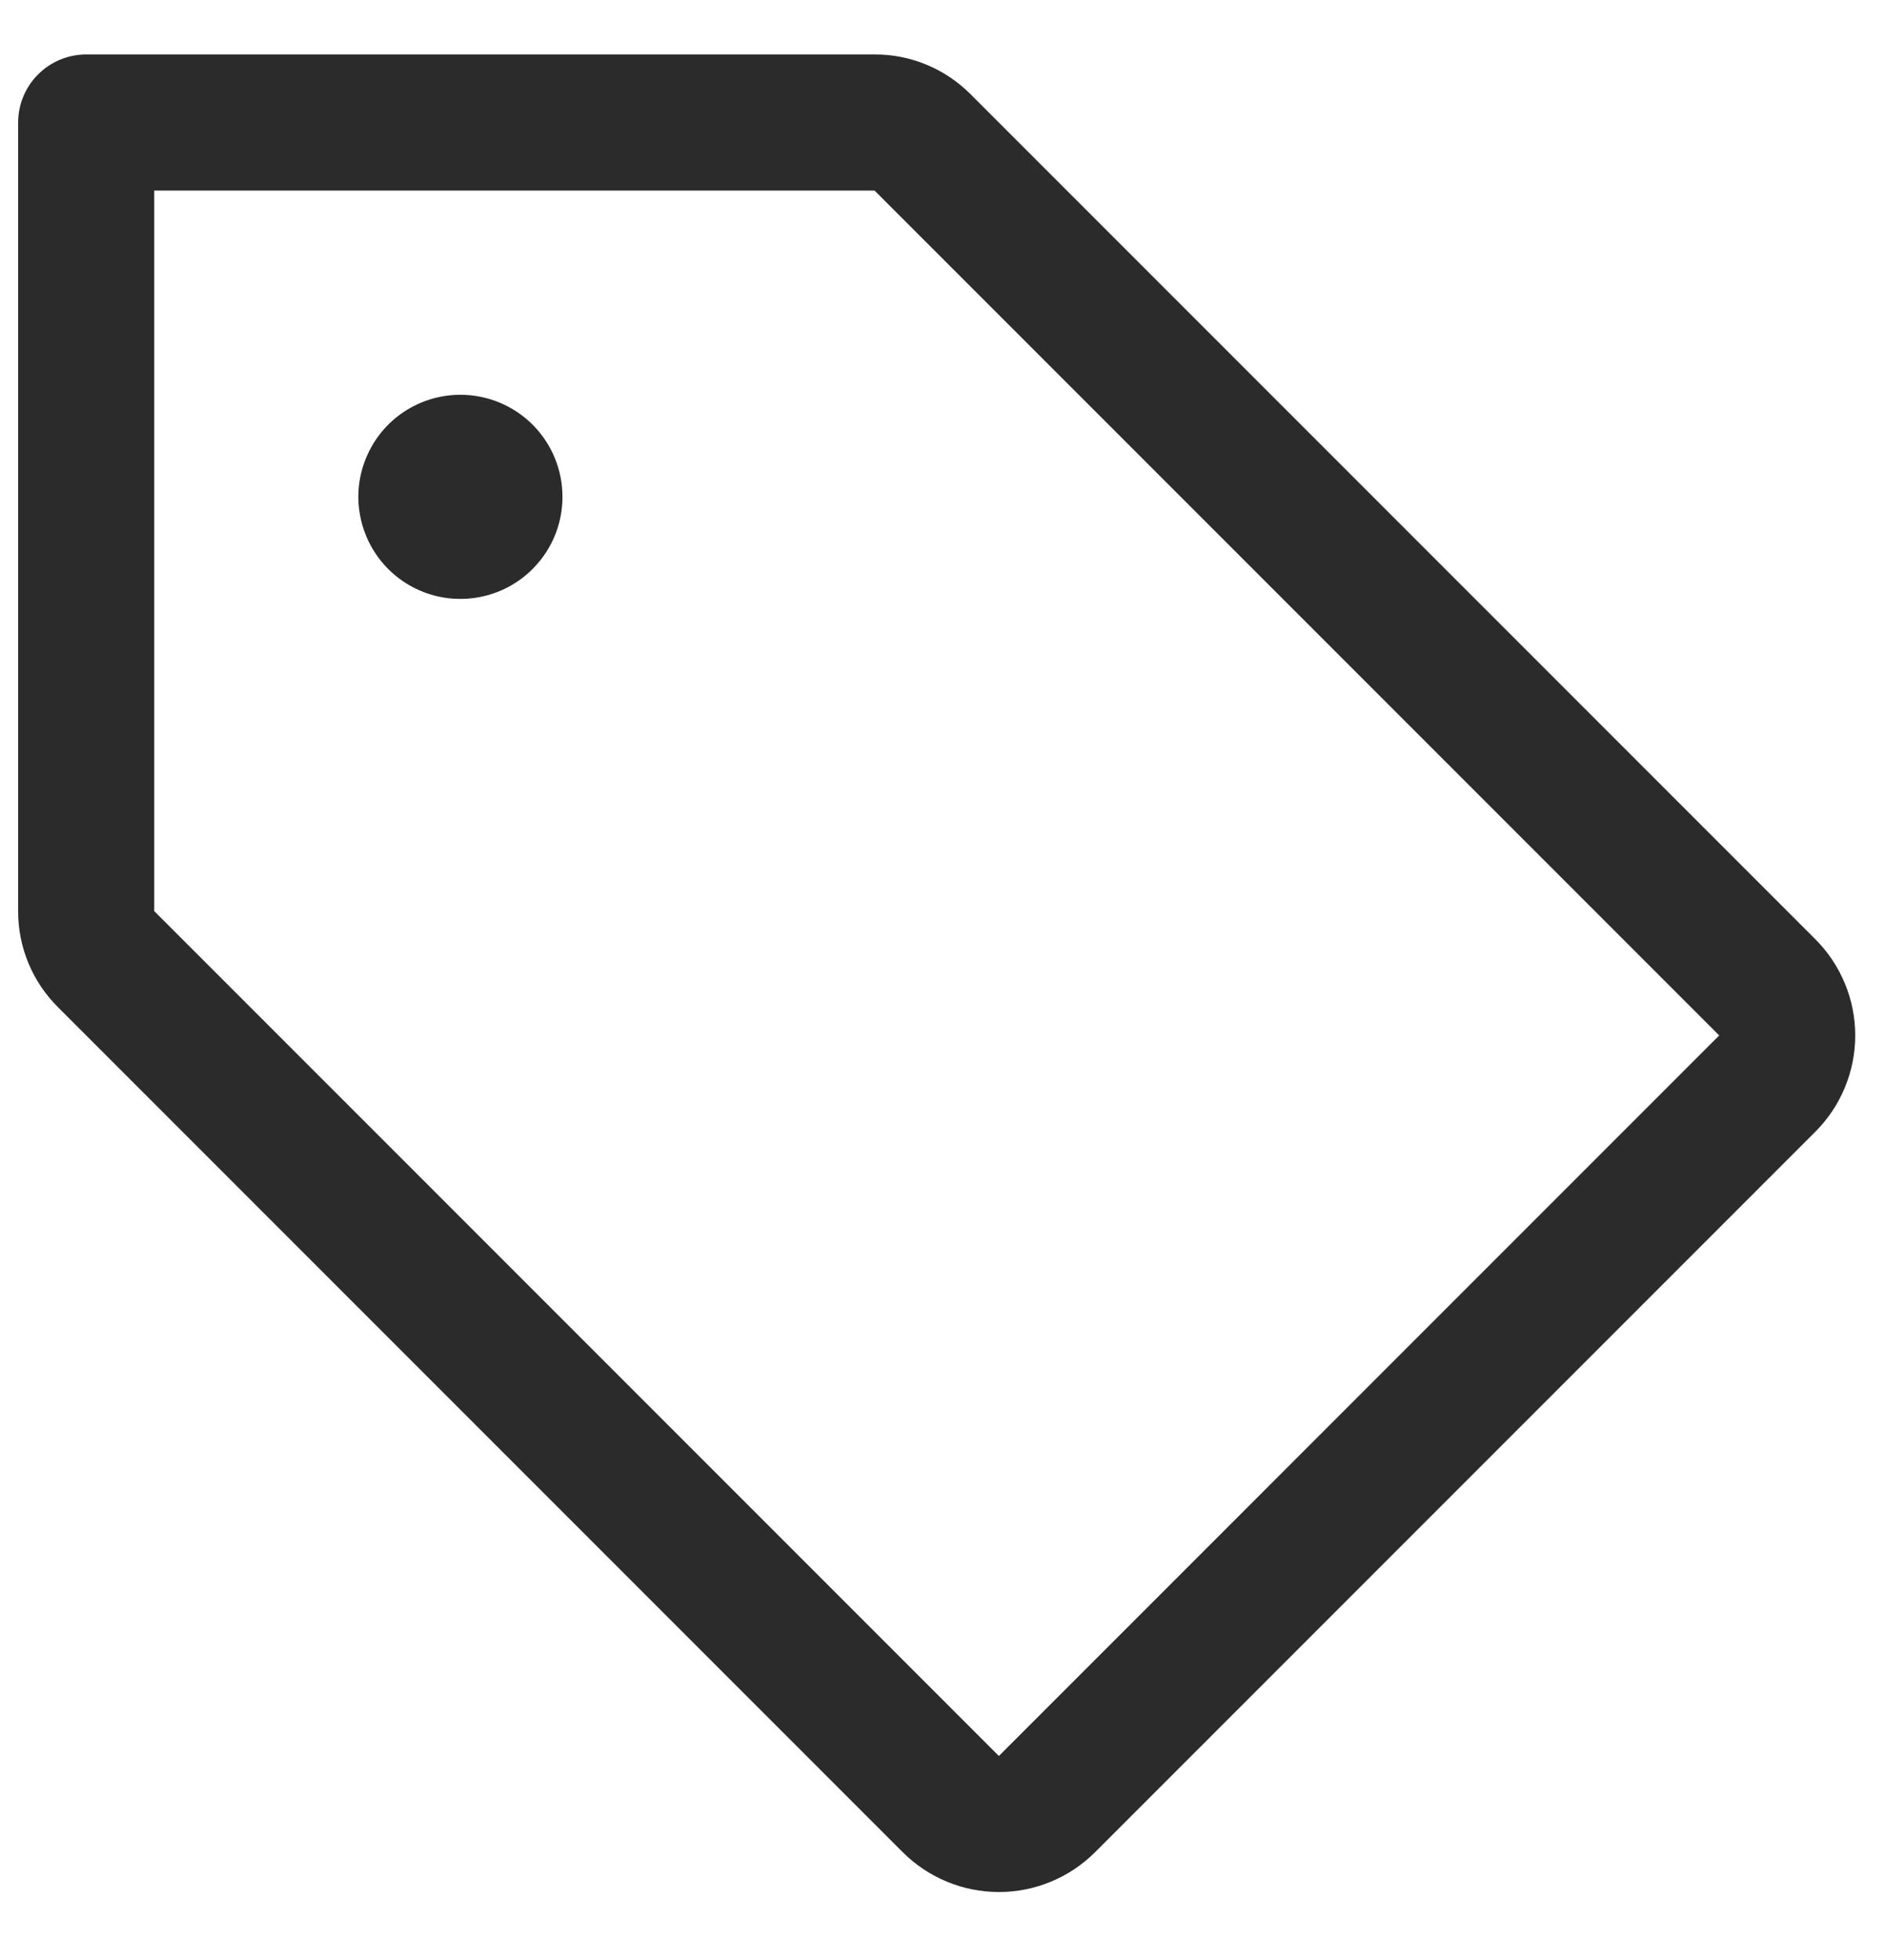 <svg width="26" height="27" viewBox="0 0 26 27" fill="none" xmlns="http://www.w3.org/2000/svg">
<path d="M25.013 12.938L13.375 1.3C13.201 1.125 12.995 0.986 12.768 0.892C12.54 0.797 12.296 0.749 12.05 0.75H1.188C0.939 0.75 0.7 0.849 0.525 1.025C0.349 1.2 0.25 1.439 0.25 1.688V12.55C0.249 12.796 0.297 13.04 0.392 13.268C0.486 13.495 0.625 13.701 0.8 13.875L12.438 25.513C12.612 25.687 12.818 25.825 13.046 25.919C13.273 26.014 13.517 26.062 13.764 26.062C14.01 26.062 14.254 26.014 14.481 25.919C14.709 25.825 14.915 25.687 15.089 25.513L25.013 15.589C25.187 15.415 25.325 15.209 25.419 14.981C25.514 14.754 25.562 14.51 25.562 14.264C25.562 14.017 25.514 13.773 25.419 13.546C25.325 13.318 25.187 13.112 25.013 12.938ZM13.763 24.188L2.125 12.55V2.625H12.05L23.688 14.263L13.763 24.188ZM7.75 6.844C7.75 7.122 7.668 7.394 7.513 7.625C7.358 7.856 7.139 8.037 6.882 8.143C6.625 8.249 6.342 8.277 6.069 8.223C5.797 8.169 5.546 8.035 5.349 7.838C5.153 7.641 5.019 7.391 4.965 7.118C4.91 6.845 4.938 6.563 5.045 6.306C5.151 6.049 5.331 5.829 5.562 5.675C5.794 5.52 6.066 5.438 6.344 5.438C6.717 5.438 7.074 5.586 7.338 5.849C7.602 6.113 7.75 6.471 7.75 6.844Z" fill="#2B2B2B"/>
</svg>

